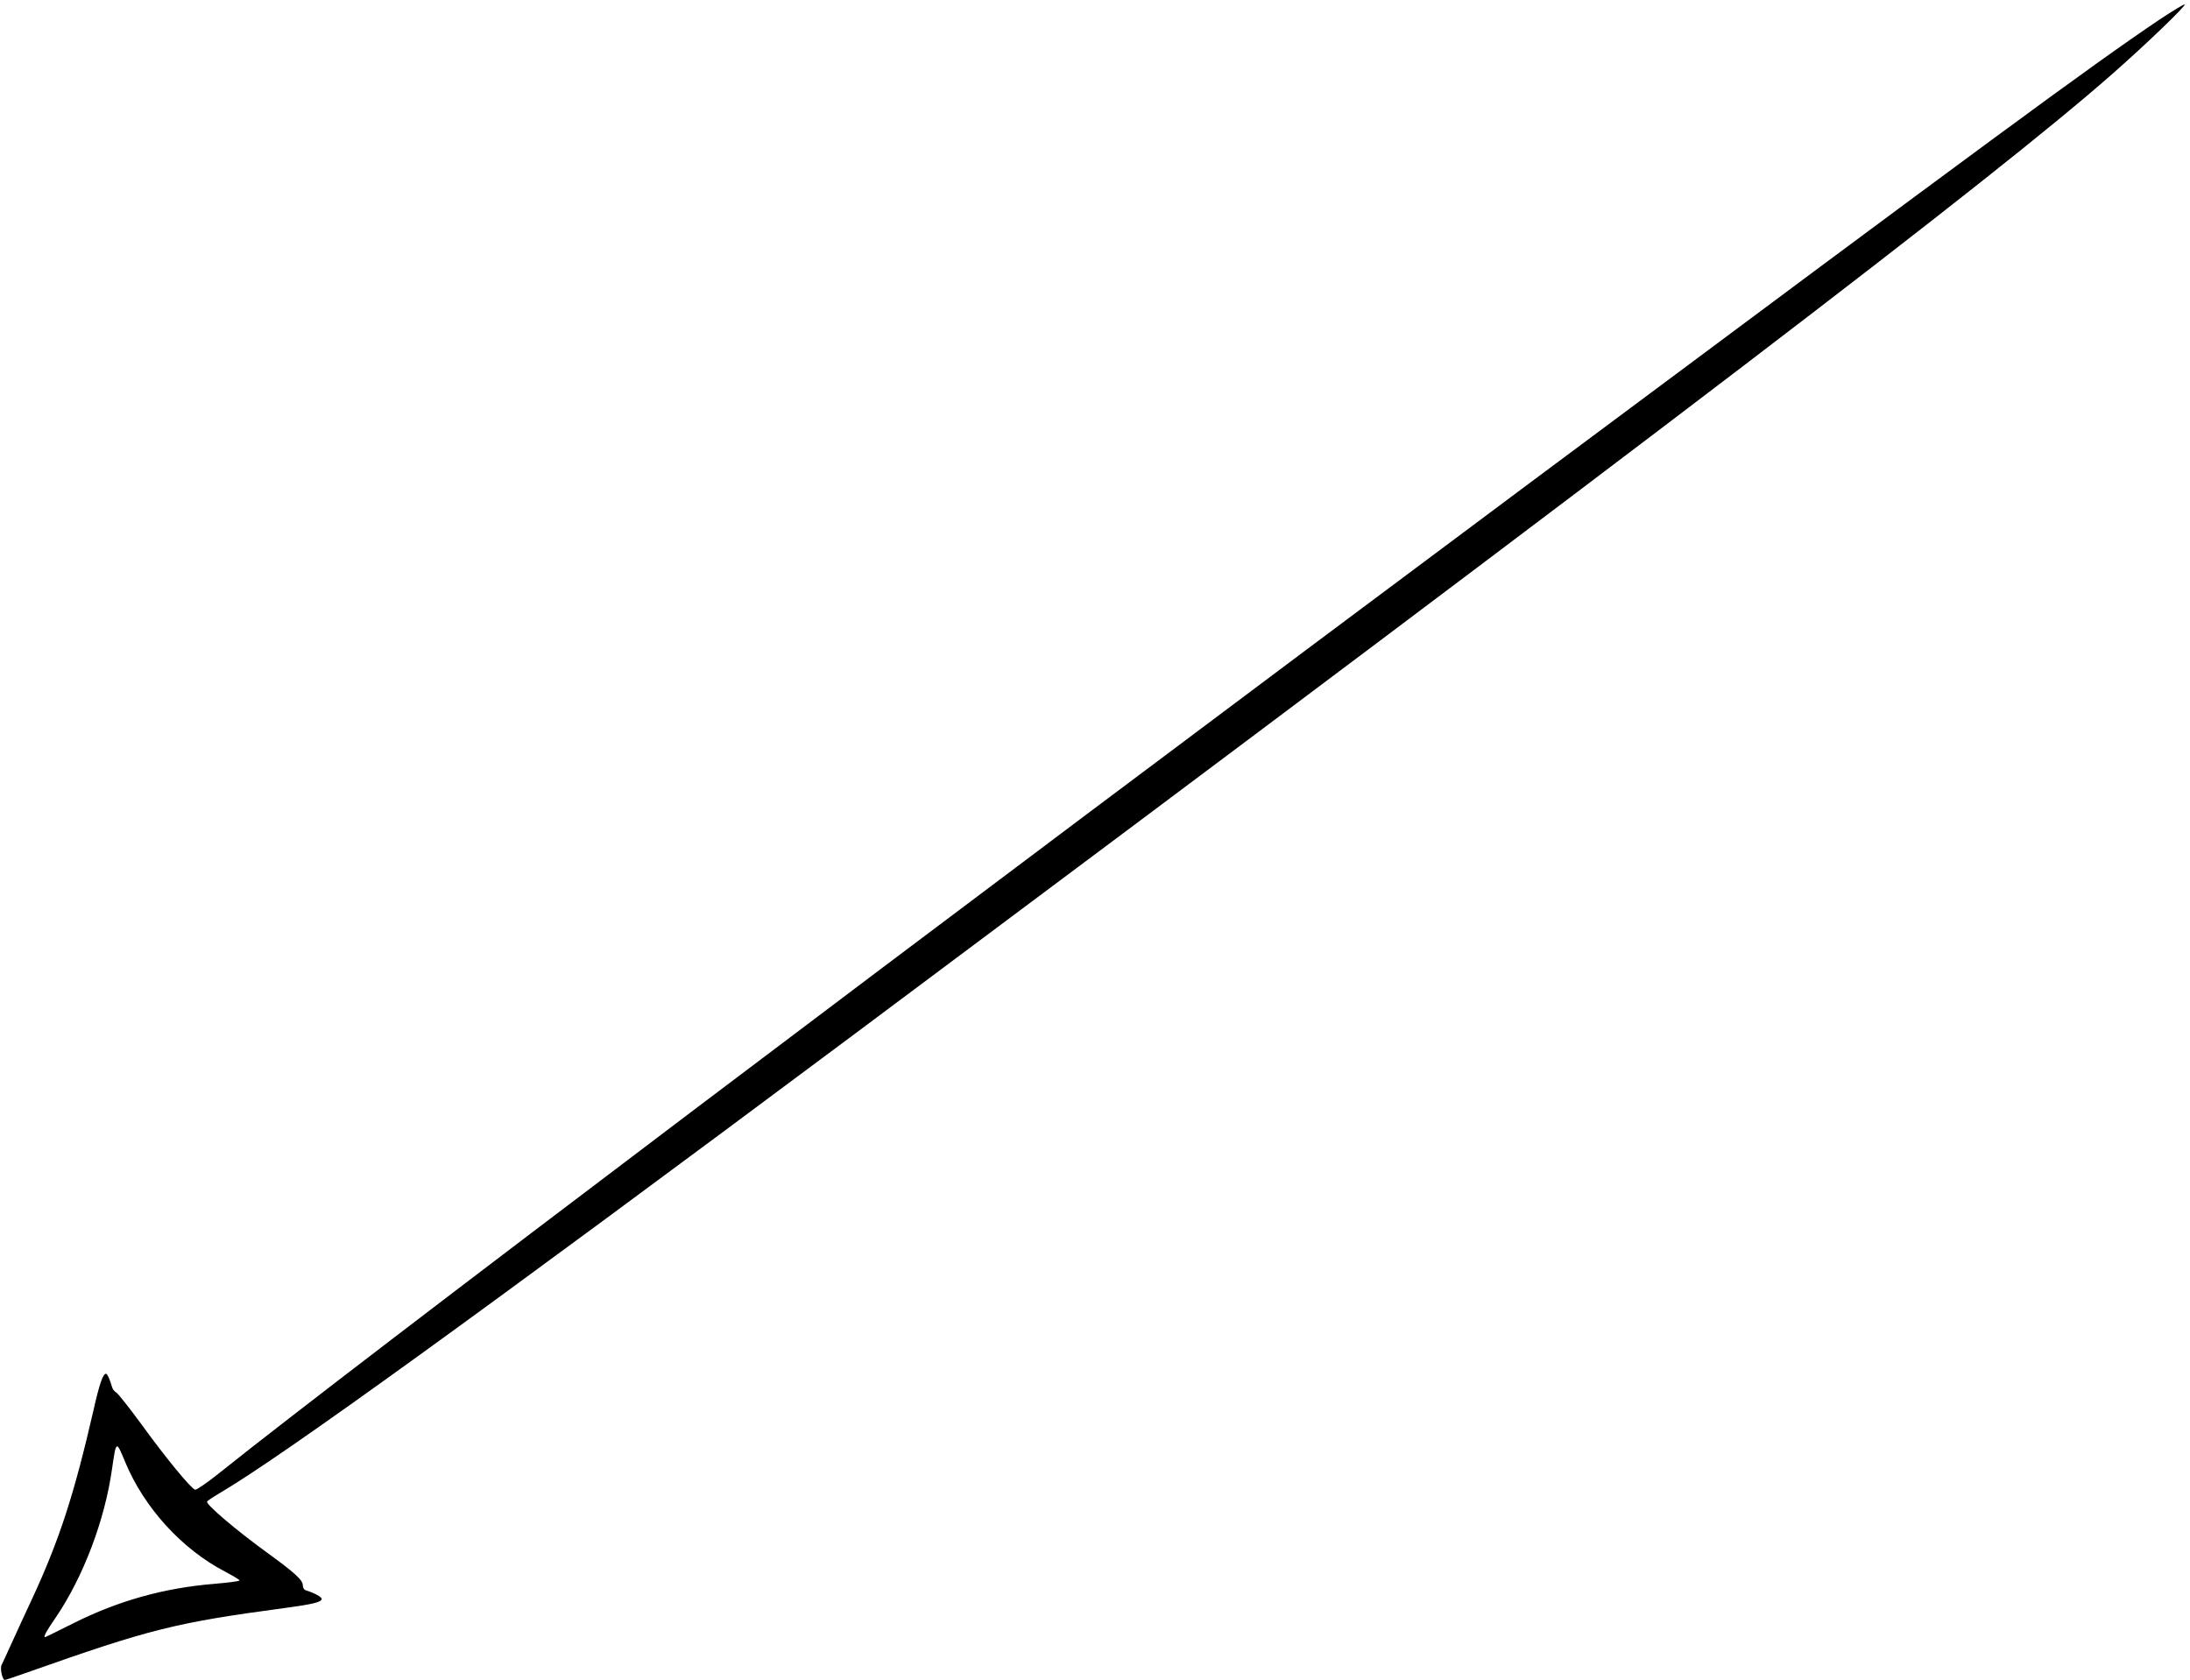 <?xml version="1.0" standalone="no"?>
<!DOCTYPE svg PUBLIC "-//W3C//DTD SVG 20010904//EN"
 "http://www.w3.org/TR/2001/REC-SVG-20010904/DTD/svg10.dtd">
<svg version="1.0" xmlns="http://www.w3.org/2000/svg"
 width="1280pt" height="982pt" viewBox="0 0 1280 982"
 preserveAspectRatio="xMidYMid meet">
<g transform="translate(0,982) scale(0.1,-0.1)"
fill="#000000" stroke="none">
<path d="M12624 9707 c-405 -273 -987 -701 -3679 -2707 -3560 -2654 -6894
-5174 -7659 -5787 -71 -57 -136 -102 -145 -101 -23 5 -169 182 -314 382 -71
97 -137 180 -147 186 -10 5 -22 20 -25 32 -13 46 -28 78 -36 78 -17 0 -38 -59
-73 -215 -114 -496 -199 -756 -358 -1100 -39 -82 -92 -199 -120 -260 -27 -60
-54 -118 -59 -128 -10 -19 5 -87 19 -87 4 0 66 21 137 46 710 251 860 289
1495 374 170 23 220 35 220 54 0 11 -41 34 -92 50 -11 3 -18 15 -18 29 0 31
-47 74 -210 192 -180 131 -350 275 -350 297 0 4 33 26 72 49 365 214 1522
1050 3713 2685 4742 3540 6654 4999 7349 5610 197 173 433 400 425 408 -3 3
-68 -36 -145 -87z m-11894 -8429 c111 -270 333 -514 588 -646 45 -24 82 -46
82 -50 0 -5 -66 -13 -147 -20 -294 -24 -562 -99 -823 -230 -85 -42 -158 -79
-162 -80 -20 -9 -3 25 59 115 160 236 286 568 328 868 24 166 24 166 75 43z"/>
</g>
</svg>
